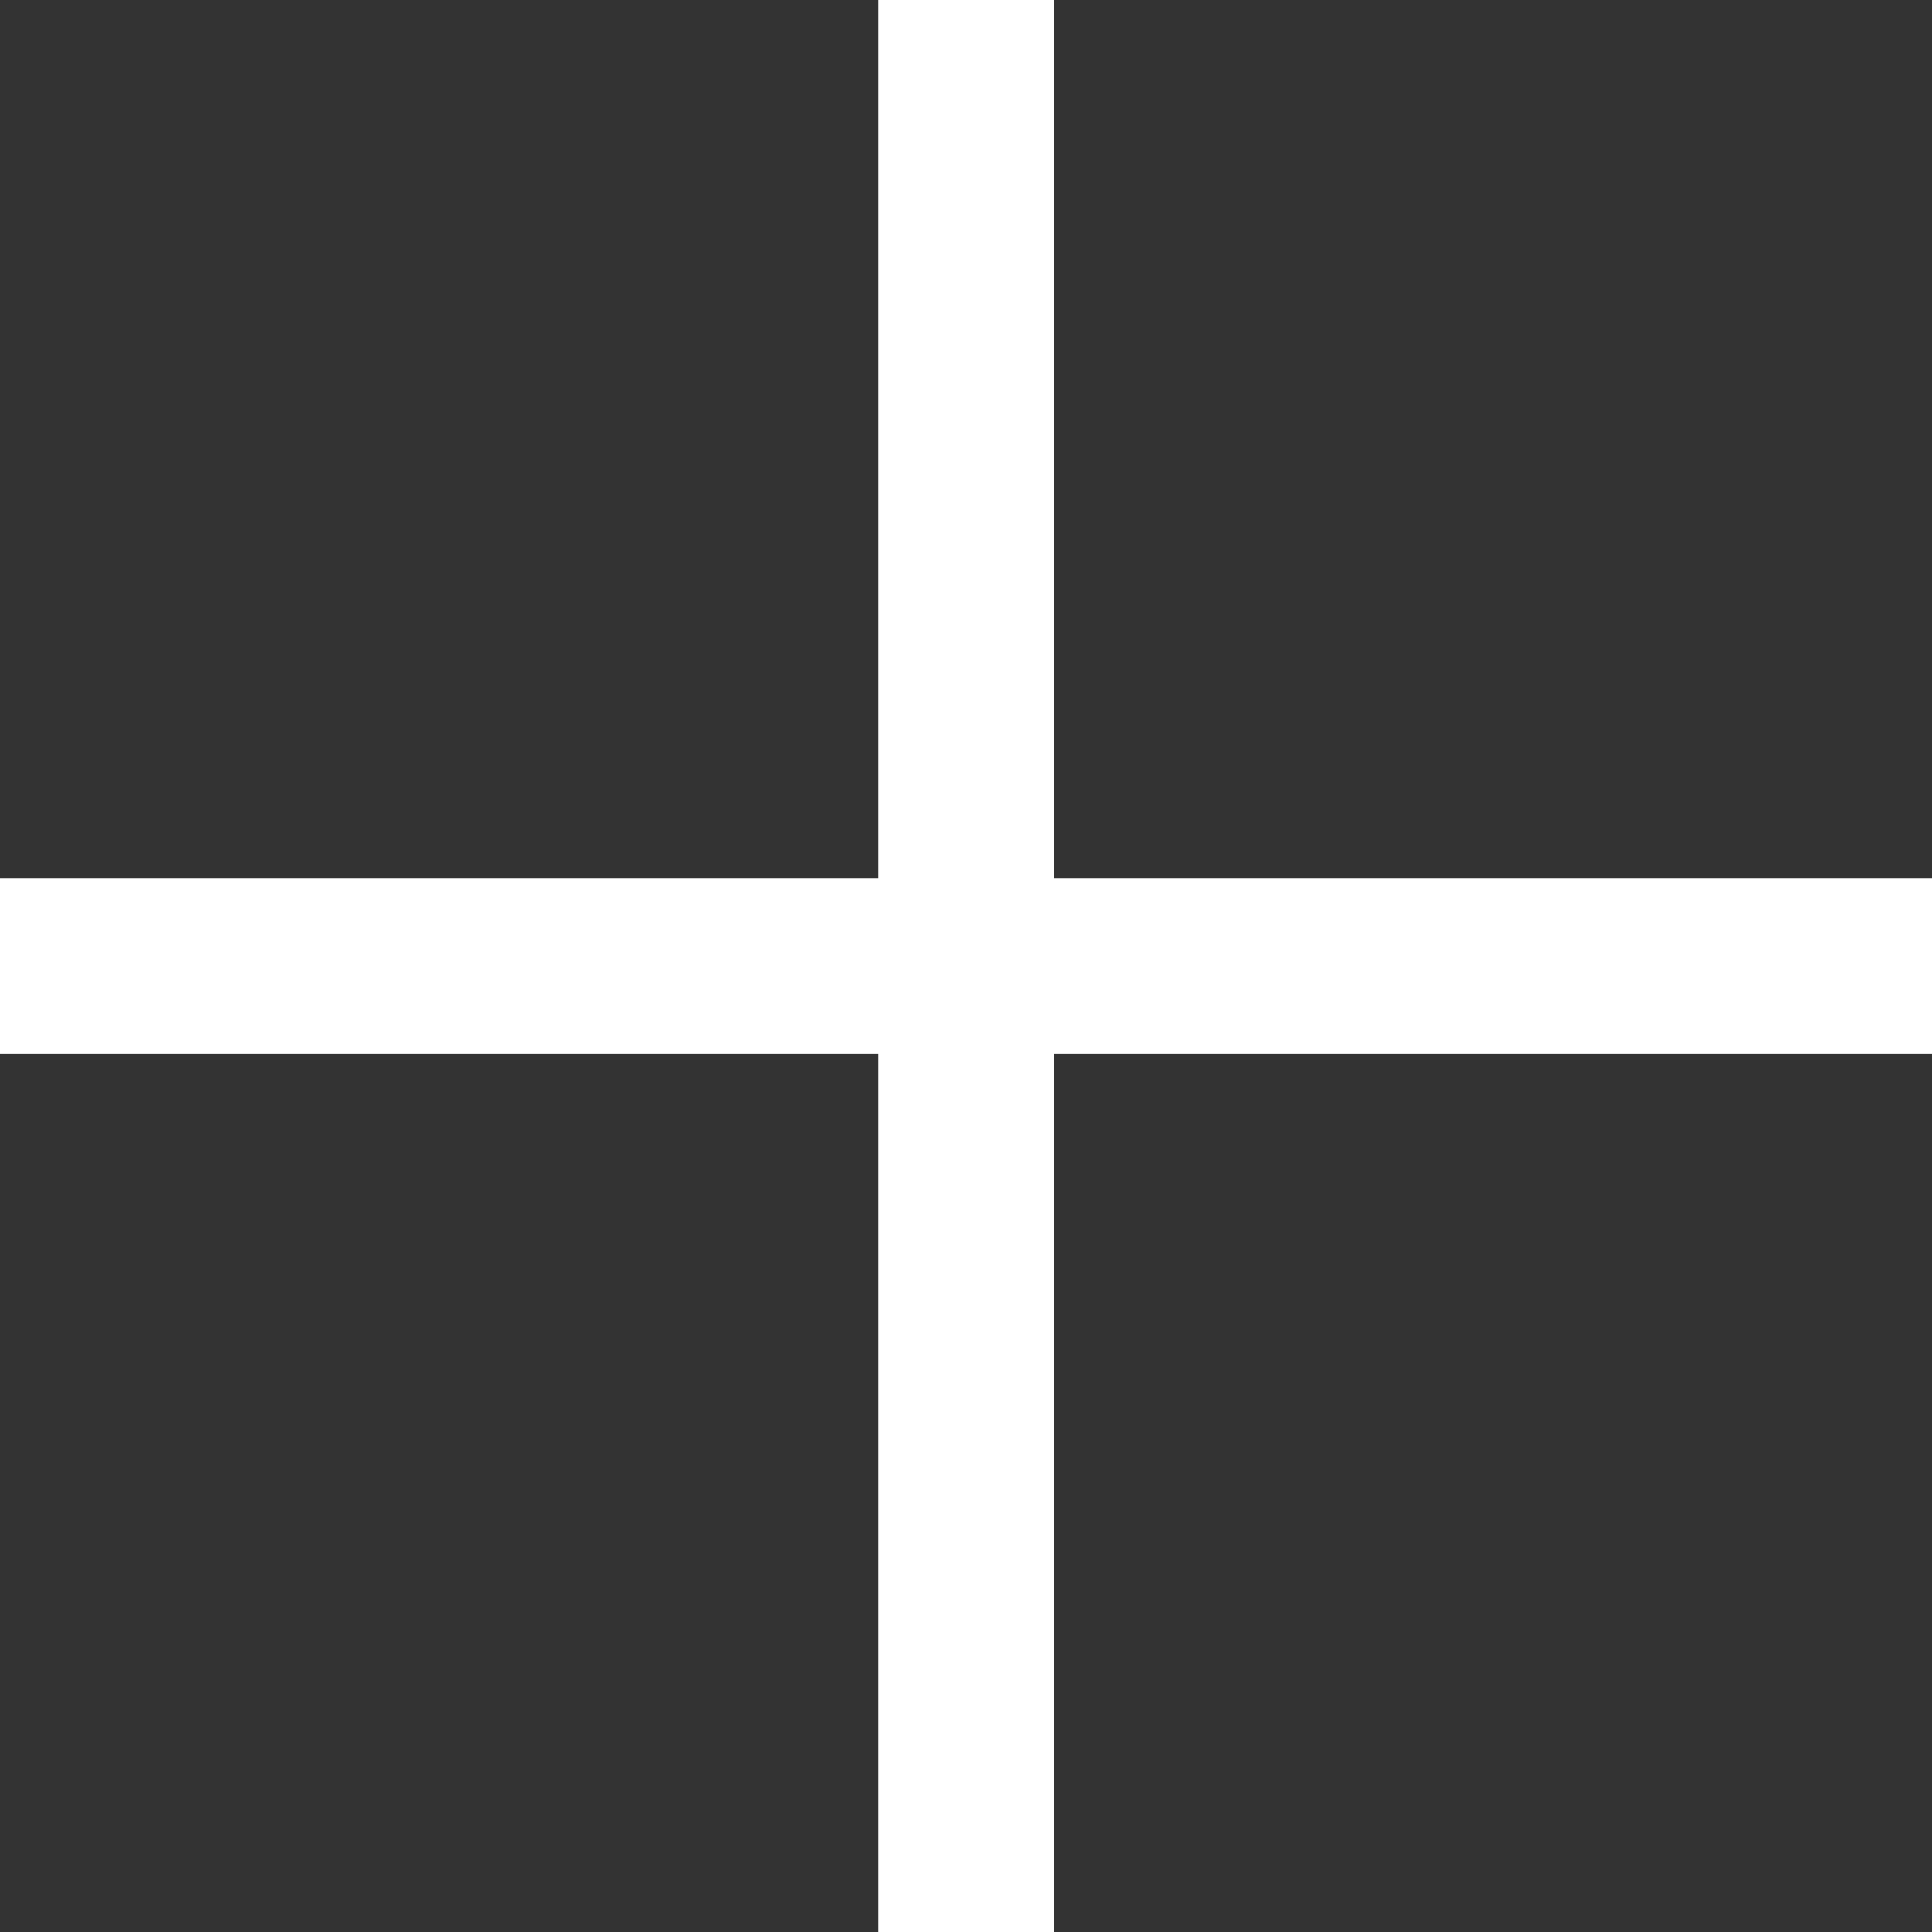 <svg xmlns="http://www.w3.org/2000/svg" width="15" height="15" viewBox="0 0 15 15">
  <rect x="0" y="0" width="15" height="15" fill="#333333" stroke="none"/>
  <path id="Unión_1" data-name="Unión 1" d="M6.818,15V8.183H0V6.818H6.818V0H8.184V6.818H15V8.183H8.184V15Z" fill="#fff"/>
</svg>
